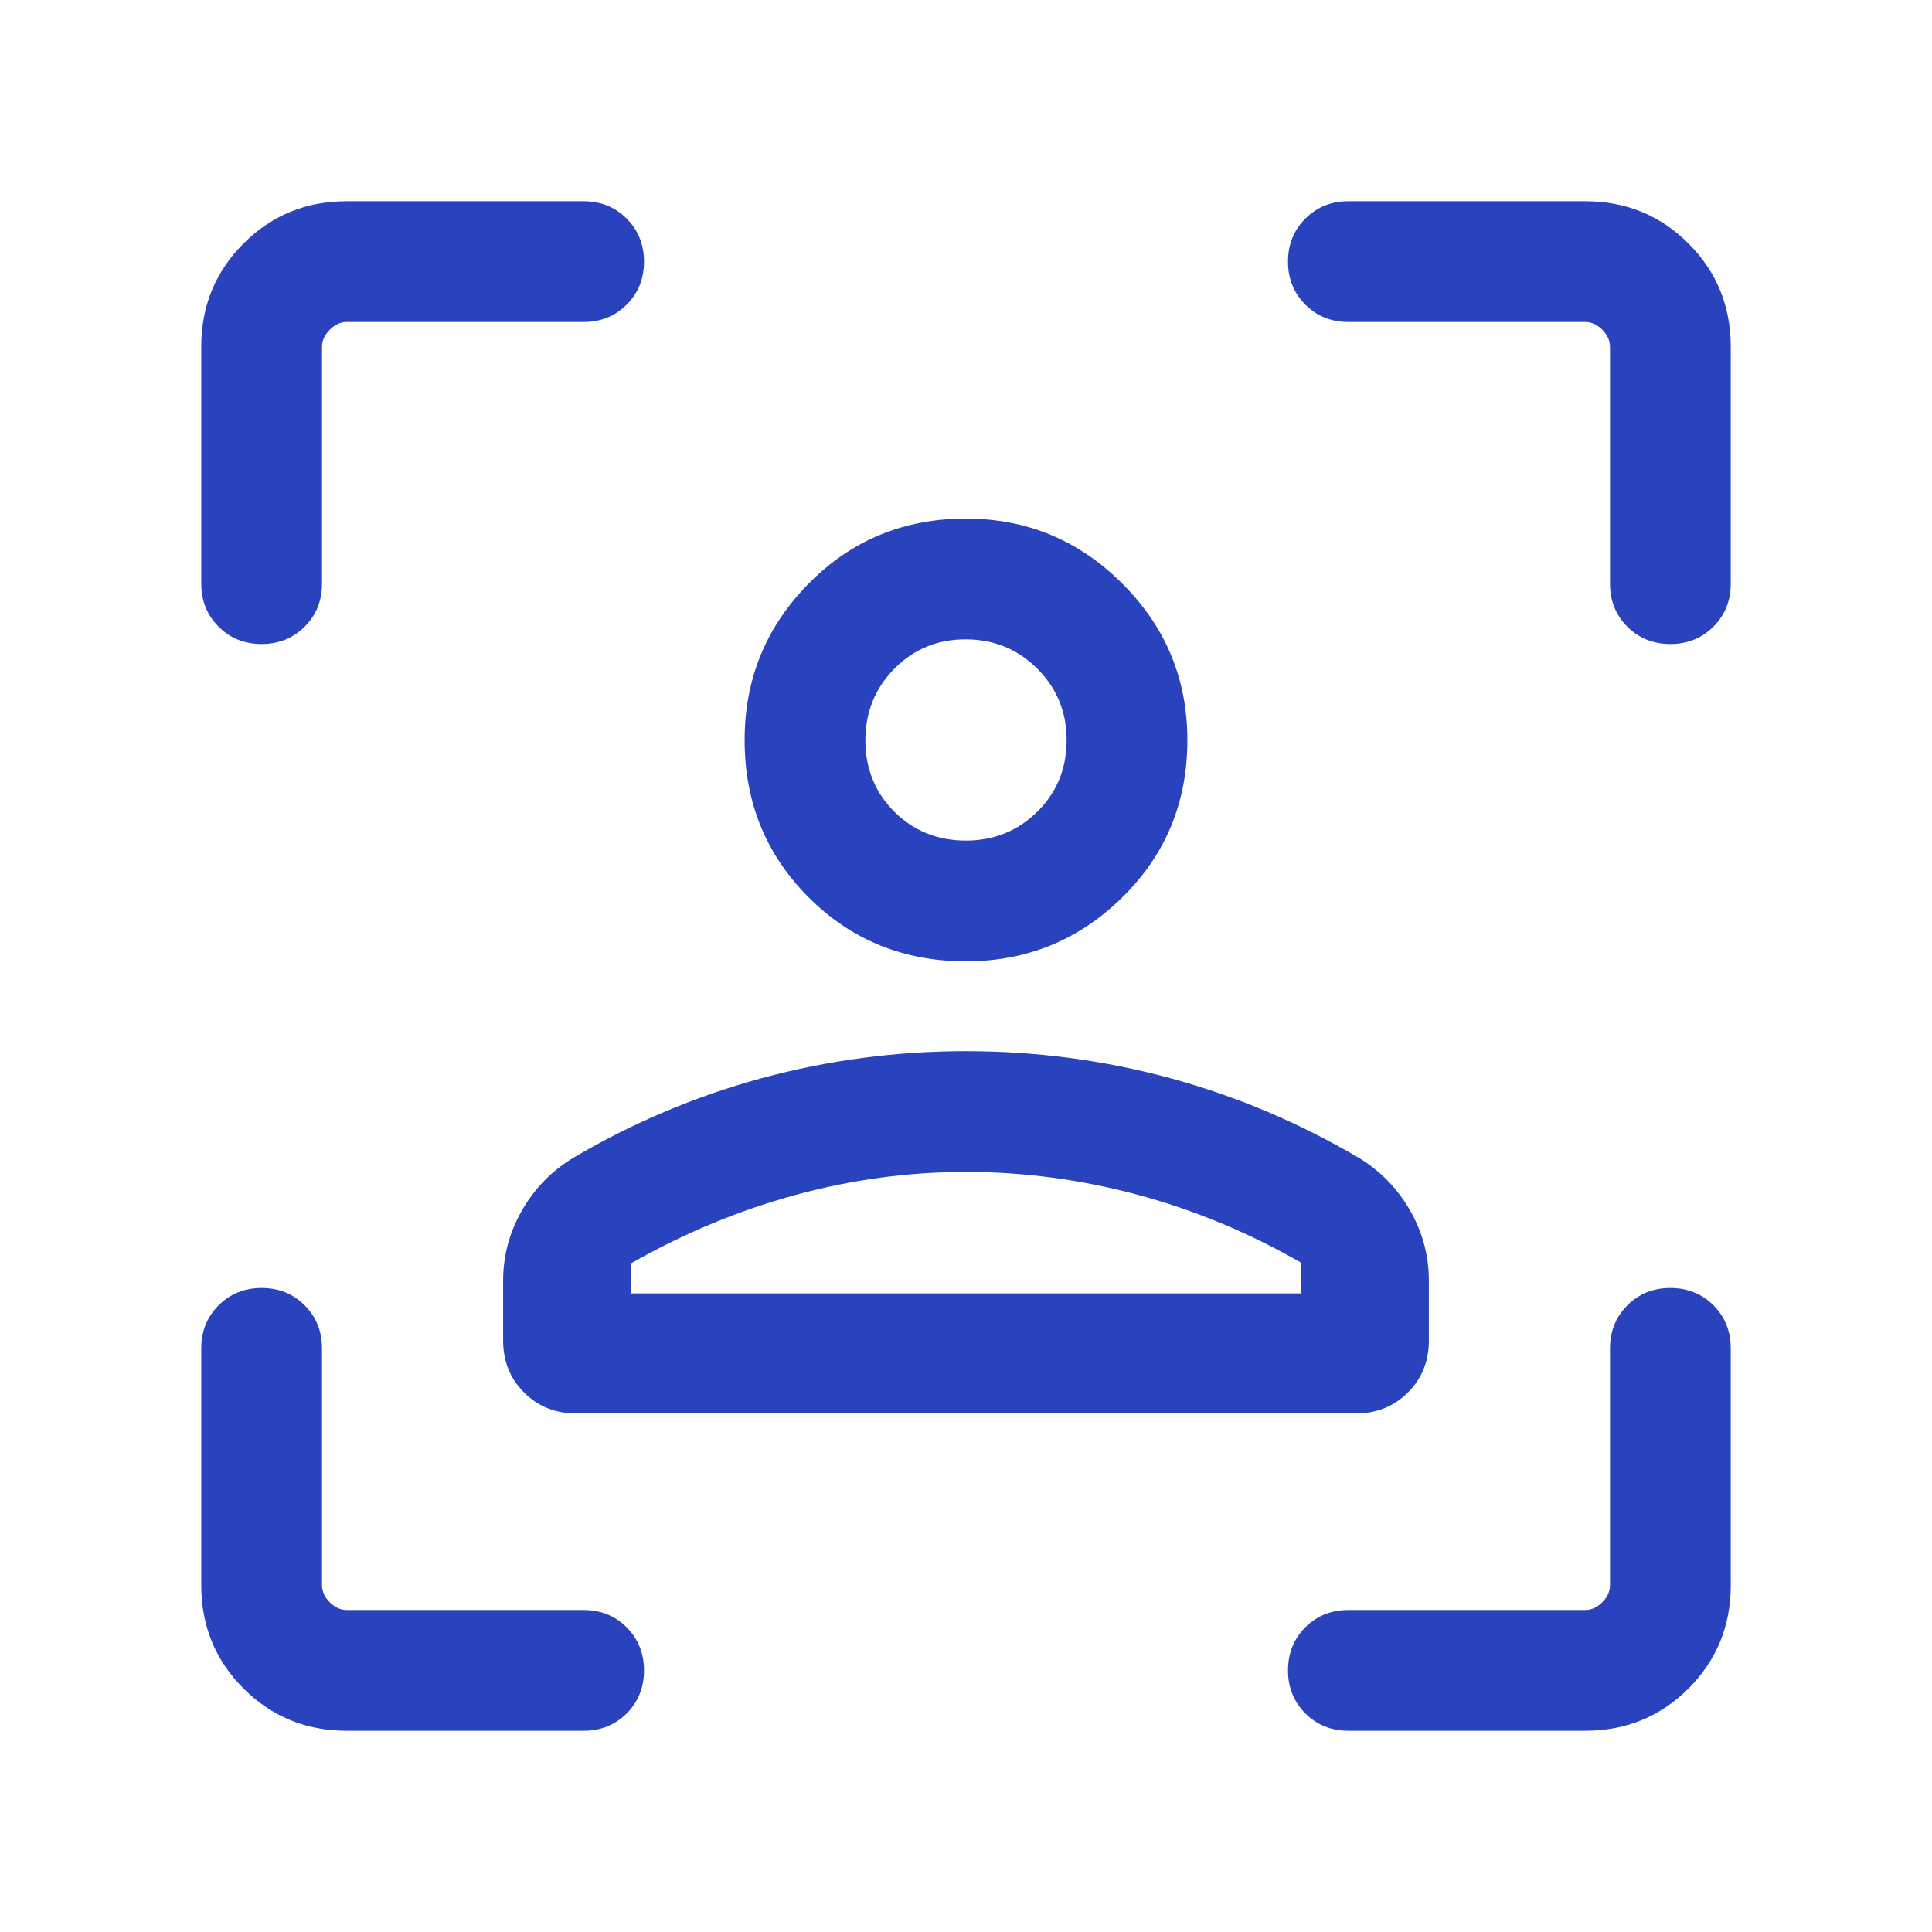 <svg width="24" height="24" viewBox="0 0 24 24" fill="none" xmlns="http://www.w3.org/2000/svg">
<mask id="mask0_281_3602" style="mask-type:alpha" maskUnits="userSpaceOnUse" x="0" y="0" width="24" height="24">
<rect width="24" height="24" fill="#D9D9D9"/>
</mask>
<g mask="url(#mask0_281_3602)">
<path d="M11.999 11.942C11.227 11.942 10.575 11.677 10.045 11.147C9.515 10.617 9.25 9.966 9.25 9.194C9.25 8.436 9.515 7.788 10.045 7.25C10.575 6.712 11.227 6.442 11.999 6.442C12.756 6.442 13.404 6.712 13.942 7.25C14.481 7.788 14.75 8.436 14.75 9.194C14.75 9.966 14.481 10.617 13.942 11.147C13.404 11.677 12.756 11.942 11.999 11.942ZM12 10.442C12.348 10.442 12.643 10.322 12.886 10.083C13.129 9.843 13.25 9.546 13.25 9.192C13.25 8.845 13.129 8.55 12.886 8.307C12.643 8.064 12.346 7.942 11.995 7.942C11.645 7.942 11.349 8.064 11.11 8.307C10.87 8.55 10.75 8.847 10.75 9.197C10.75 9.548 10.87 9.843 11.109 10.083C11.349 10.322 11.646 10.442 12 10.442ZM6.25 16.654V15.908C6.25 15.599 6.328 15.308 6.484 15.036C6.64 14.764 6.852 14.546 7.119 14.384C7.86 13.947 8.642 13.617 9.464 13.393C10.287 13.17 11.132 13.058 12 13.058C12.868 13.058 13.713 13.17 14.536 13.393C15.358 13.617 16.14 13.947 16.881 14.384C17.148 14.546 17.36 14.764 17.516 15.036C17.672 15.308 17.75 15.599 17.75 15.908V16.654C17.75 16.91 17.663 17.125 17.49 17.298C17.317 17.471 17.102 17.558 16.846 17.558H7.154C6.898 17.558 6.683 17.471 6.51 17.298C6.337 17.125 6.25 16.91 6.25 16.654ZM12 14.558C11.285 14.558 10.576 14.654 9.875 14.846C9.174 15.038 8.496 15.32 7.842 15.692V16.067H16.158V15.683C15.51 15.311 14.834 15.03 14.13 14.841C13.425 14.652 12.715 14.558 12 14.558ZM4.308 21.5C3.803 21.5 3.375 21.325 3.025 20.975C2.675 20.625 2.5 20.197 2.5 19.692V16.75C2.5 16.538 2.572 16.359 2.716 16.215C2.86 16.072 3.038 16 3.25 16C3.463 16 3.641 16.072 3.784 16.215C3.928 16.359 4 16.538 4 16.75V19.692C4 19.769 4.032 19.84 4.096 19.904C4.16 19.968 4.231 20 4.308 20H7.25C7.463 20 7.641 20.072 7.785 20.216C7.928 20.36 8 20.538 8 20.75C8 20.963 7.928 21.141 7.785 21.285C7.641 21.428 7.463 21.5 7.25 21.5H4.308ZM2.5 7.25V4.308C2.5 3.803 2.675 3.375 3.025 3.025C3.375 2.675 3.803 2.5 4.308 2.5H7.25C7.463 2.5 7.641 2.572 7.785 2.716C7.928 2.86 8 3.038 8 3.25C8 3.463 7.928 3.641 7.785 3.784C7.641 3.928 7.463 4 7.25 4H4.308C4.231 4 4.16 4.032 4.096 4.096C4.032 4.16 4 4.231 4 4.308V7.25C4 7.463 3.928 7.641 3.784 7.785C3.64 7.928 3.462 8 3.25 8C3.037 8 2.859 7.928 2.716 7.785C2.572 7.641 2.5 7.463 2.5 7.25ZM19.692 21.5H16.75C16.538 21.5 16.359 21.428 16.215 21.284C16.072 21.14 16 20.962 16 20.75C16 20.537 16.072 20.359 16.215 20.215C16.359 20.072 16.538 20 16.75 20H19.692C19.769 20 19.84 19.968 19.904 19.904C19.968 19.84 20 19.769 20 19.692V16.75C20 16.538 20.072 16.359 20.216 16.215C20.36 16.072 20.538 16 20.75 16C20.963 16 21.141 16.072 21.285 16.215C21.428 16.359 21.5 16.538 21.5 16.75V19.692C21.5 20.197 21.325 20.625 20.975 20.975C20.625 21.325 20.197 21.5 19.692 21.5ZM20 7.25V4.308C20 4.231 19.968 4.16 19.904 4.096C19.84 4.032 19.769 4 19.692 4H16.75C16.538 4 16.359 3.928 16.215 3.784C16.072 3.64 16 3.462 16 3.25C16 3.037 16.072 2.859 16.215 2.716C16.359 2.572 16.538 2.5 16.75 2.5H19.692C20.197 2.5 20.625 2.675 20.975 3.025C21.325 3.375 21.5 3.803 21.5 4.308V7.25C21.5 7.463 21.428 7.641 21.284 7.785C21.14 7.928 20.962 8 20.75 8C20.537 8 20.359 7.928 20.215 7.785C20.072 7.641 20 7.463 20 7.25Z" fill="#2843BD"/>
</g>
</svg>
